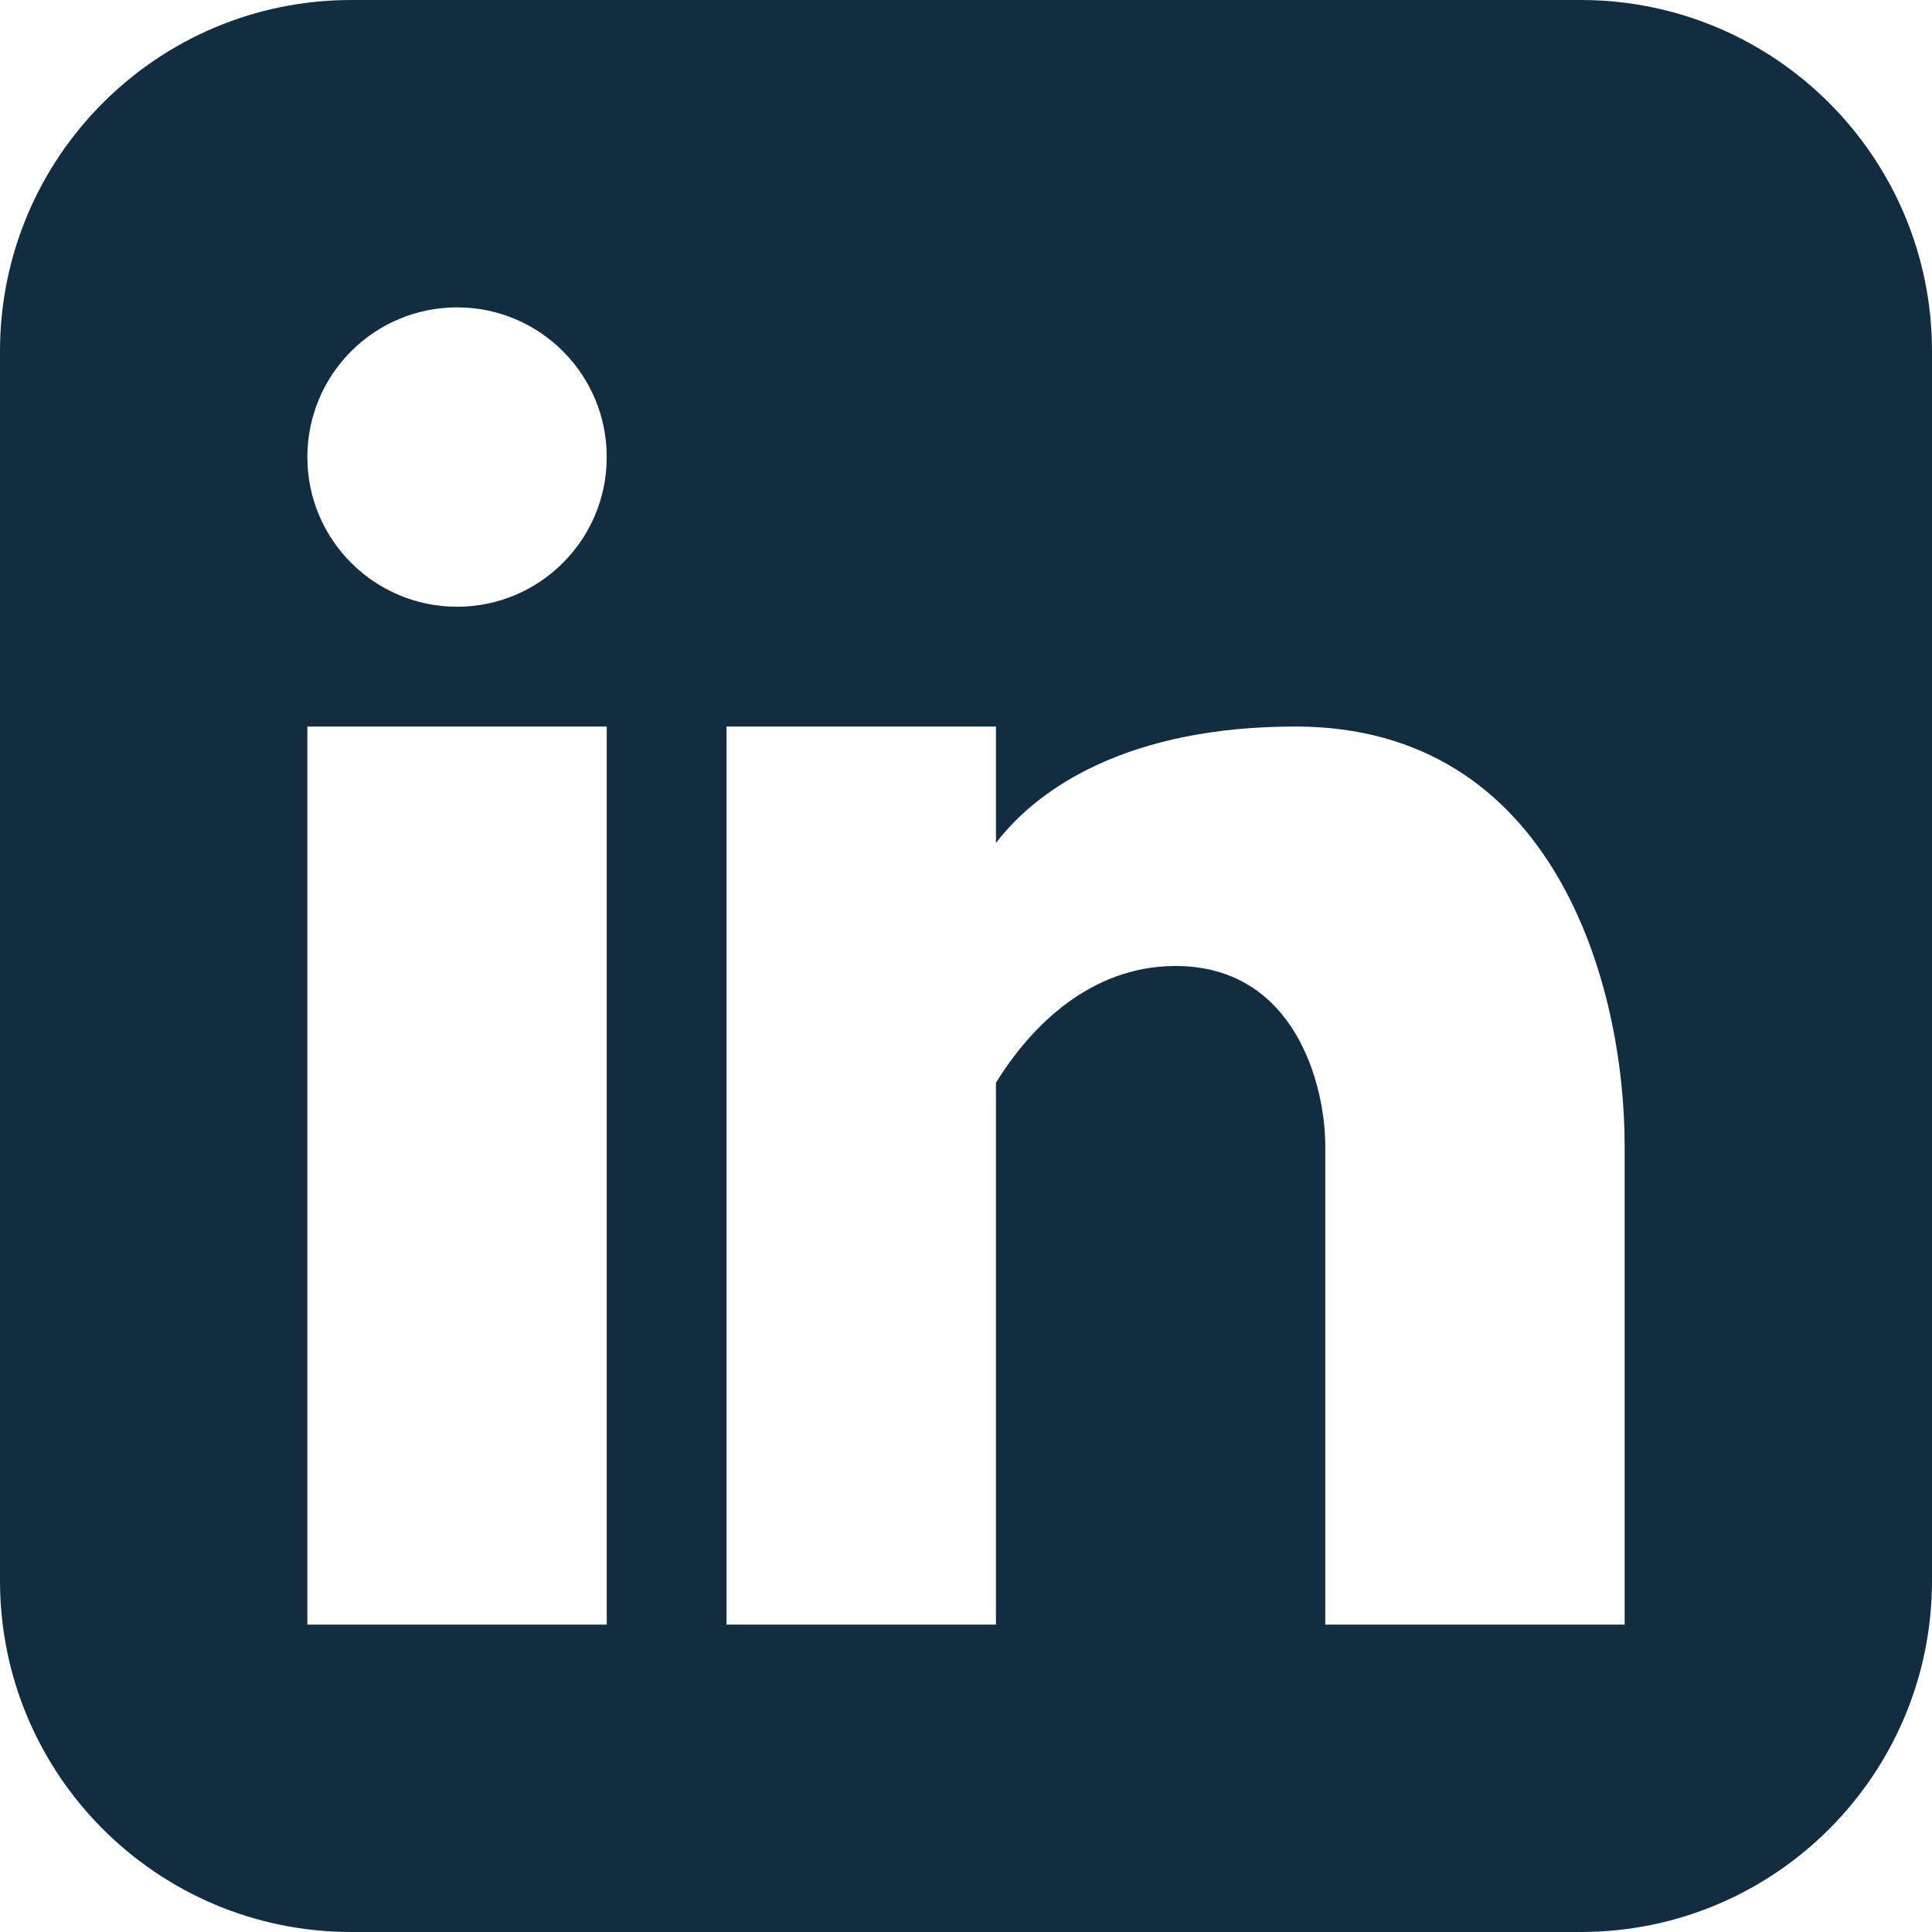 <svg width="22" height="22" viewBox="0 0 22 22" fill="none" xmlns="http://www.w3.org/2000/svg">
<path fill-rule="evenodd" clip-rule="evenodd" d="M4 0C1.791 0 0 1.791 0 4V18C0 20.209 1.791 22 4 22H18C20.209 22 22 20.209 22 18V4C22 1.791 20.209 0 18 0H4ZM5.205 6.909C6.146 6.909 6.909 6.146 6.909 5.205C6.909 4.263 6.146 3.5 5.205 3.5C4.263 3.5 3.5 4.263 3.5 5.205C3.5 6.146 4.263 6.909 5.205 6.909ZM6.909 18.5V8.273H3.5V18.5H6.909ZM11.341 8.273H8.273V18.5H11.341V12.33C11.736 11.688 12.418 11 13.386 11C14.75 11 15.091 12.364 15.091 13.046V18.5H18.5V13.046C18.5 11.218 17.703 8.273 14.75 8.273C12.872 8.273 11.829 8.958 11.341 9.6V8.273Z" fill="#122D40"/>
</svg>
